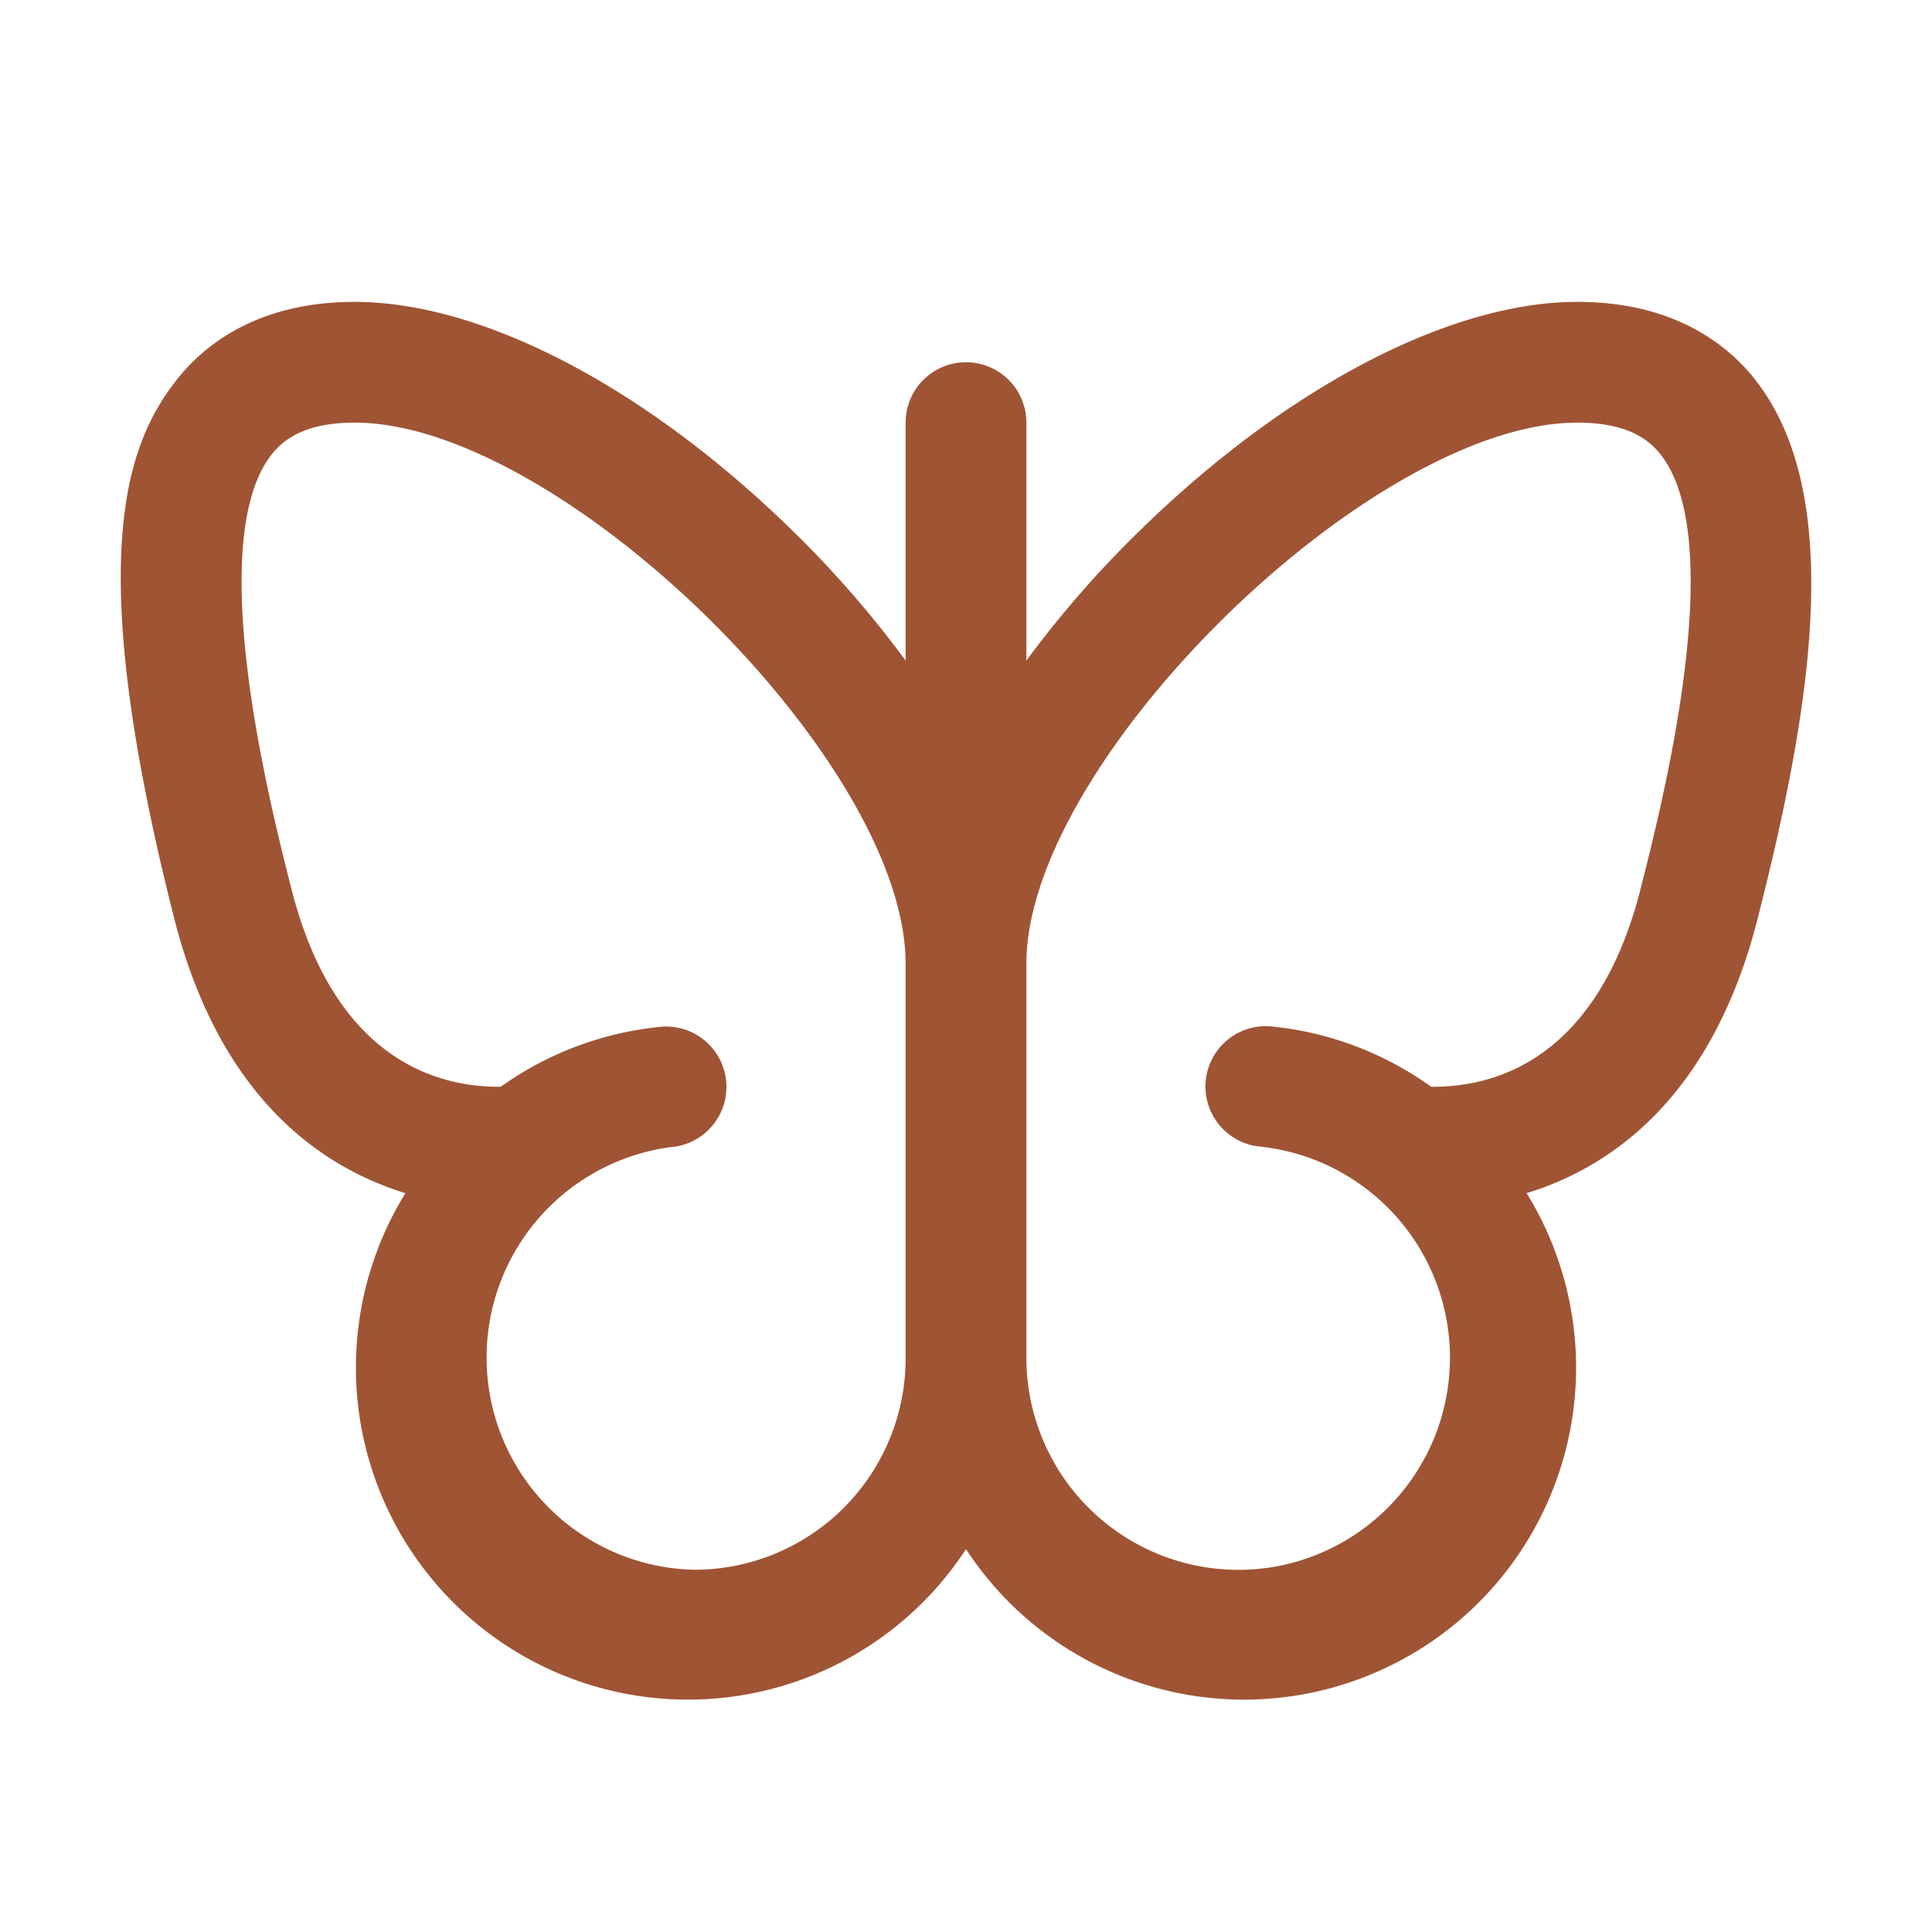 <svg xmlns="http://www.w3.org/2000/svg" width="24" height="24" fill="none"><path fill="#9F5434" d="M21.816 4.732c-.347-.448-1.018-.982-2.222-.982-1.58 0-3.606 1.058-5.42 2.827a13.13 13.13 0 0 0-1.424 1.629V5.25a.75.75 0 1 0-1.5 0v2.956a13.129 13.129 0 0 0-1.42-1.628C8.015 4.807 5.989 3.75 4.406 3.75c-1.203 0-1.875.534-2.222.982-.639.823-1.141 2.258-.02 6.676.568 2.234 1.83 3.093 2.872 3.414A4.125 4.125 0 0 0 12 19.244a4.125 4.125 0 0 0 6.964-4.422c1.042-.319 2.303-1.18 2.871-3.414.63-2.48 1.12-5.211-.02-6.675ZM8.625 19.5a2.637 2.637 0 0 1-.294-5.25.75.75 0 1 0-.165-1.49 4.096 4.096 0 0 0-1.945.74c-.79.008-2.062-.335-2.602-2.462-.27-1.064-1.088-4.301-.25-5.385.134-.172.39-.403 1.037-.403 2.557 0 6.844 4.207 6.844 6.72v4.905A2.625 2.625 0 0 1 8.625 19.5Zm11.756-8.462c-.54 2.127-1.812 2.47-2.603 2.462a4.088 4.088 0 0 0-1.945-.745.75.75 0 1 0-.165 1.49 2.637 2.637 0 0 1 .133 5.223 2.635 2.635 0 0 1-3.051-2.593v-4.906c0-2.511 4.283-6.719 6.844-6.719.651 0 .905.23 1.04.403.84 1.084.017 4.321-.253 5.385Z"/></svg>